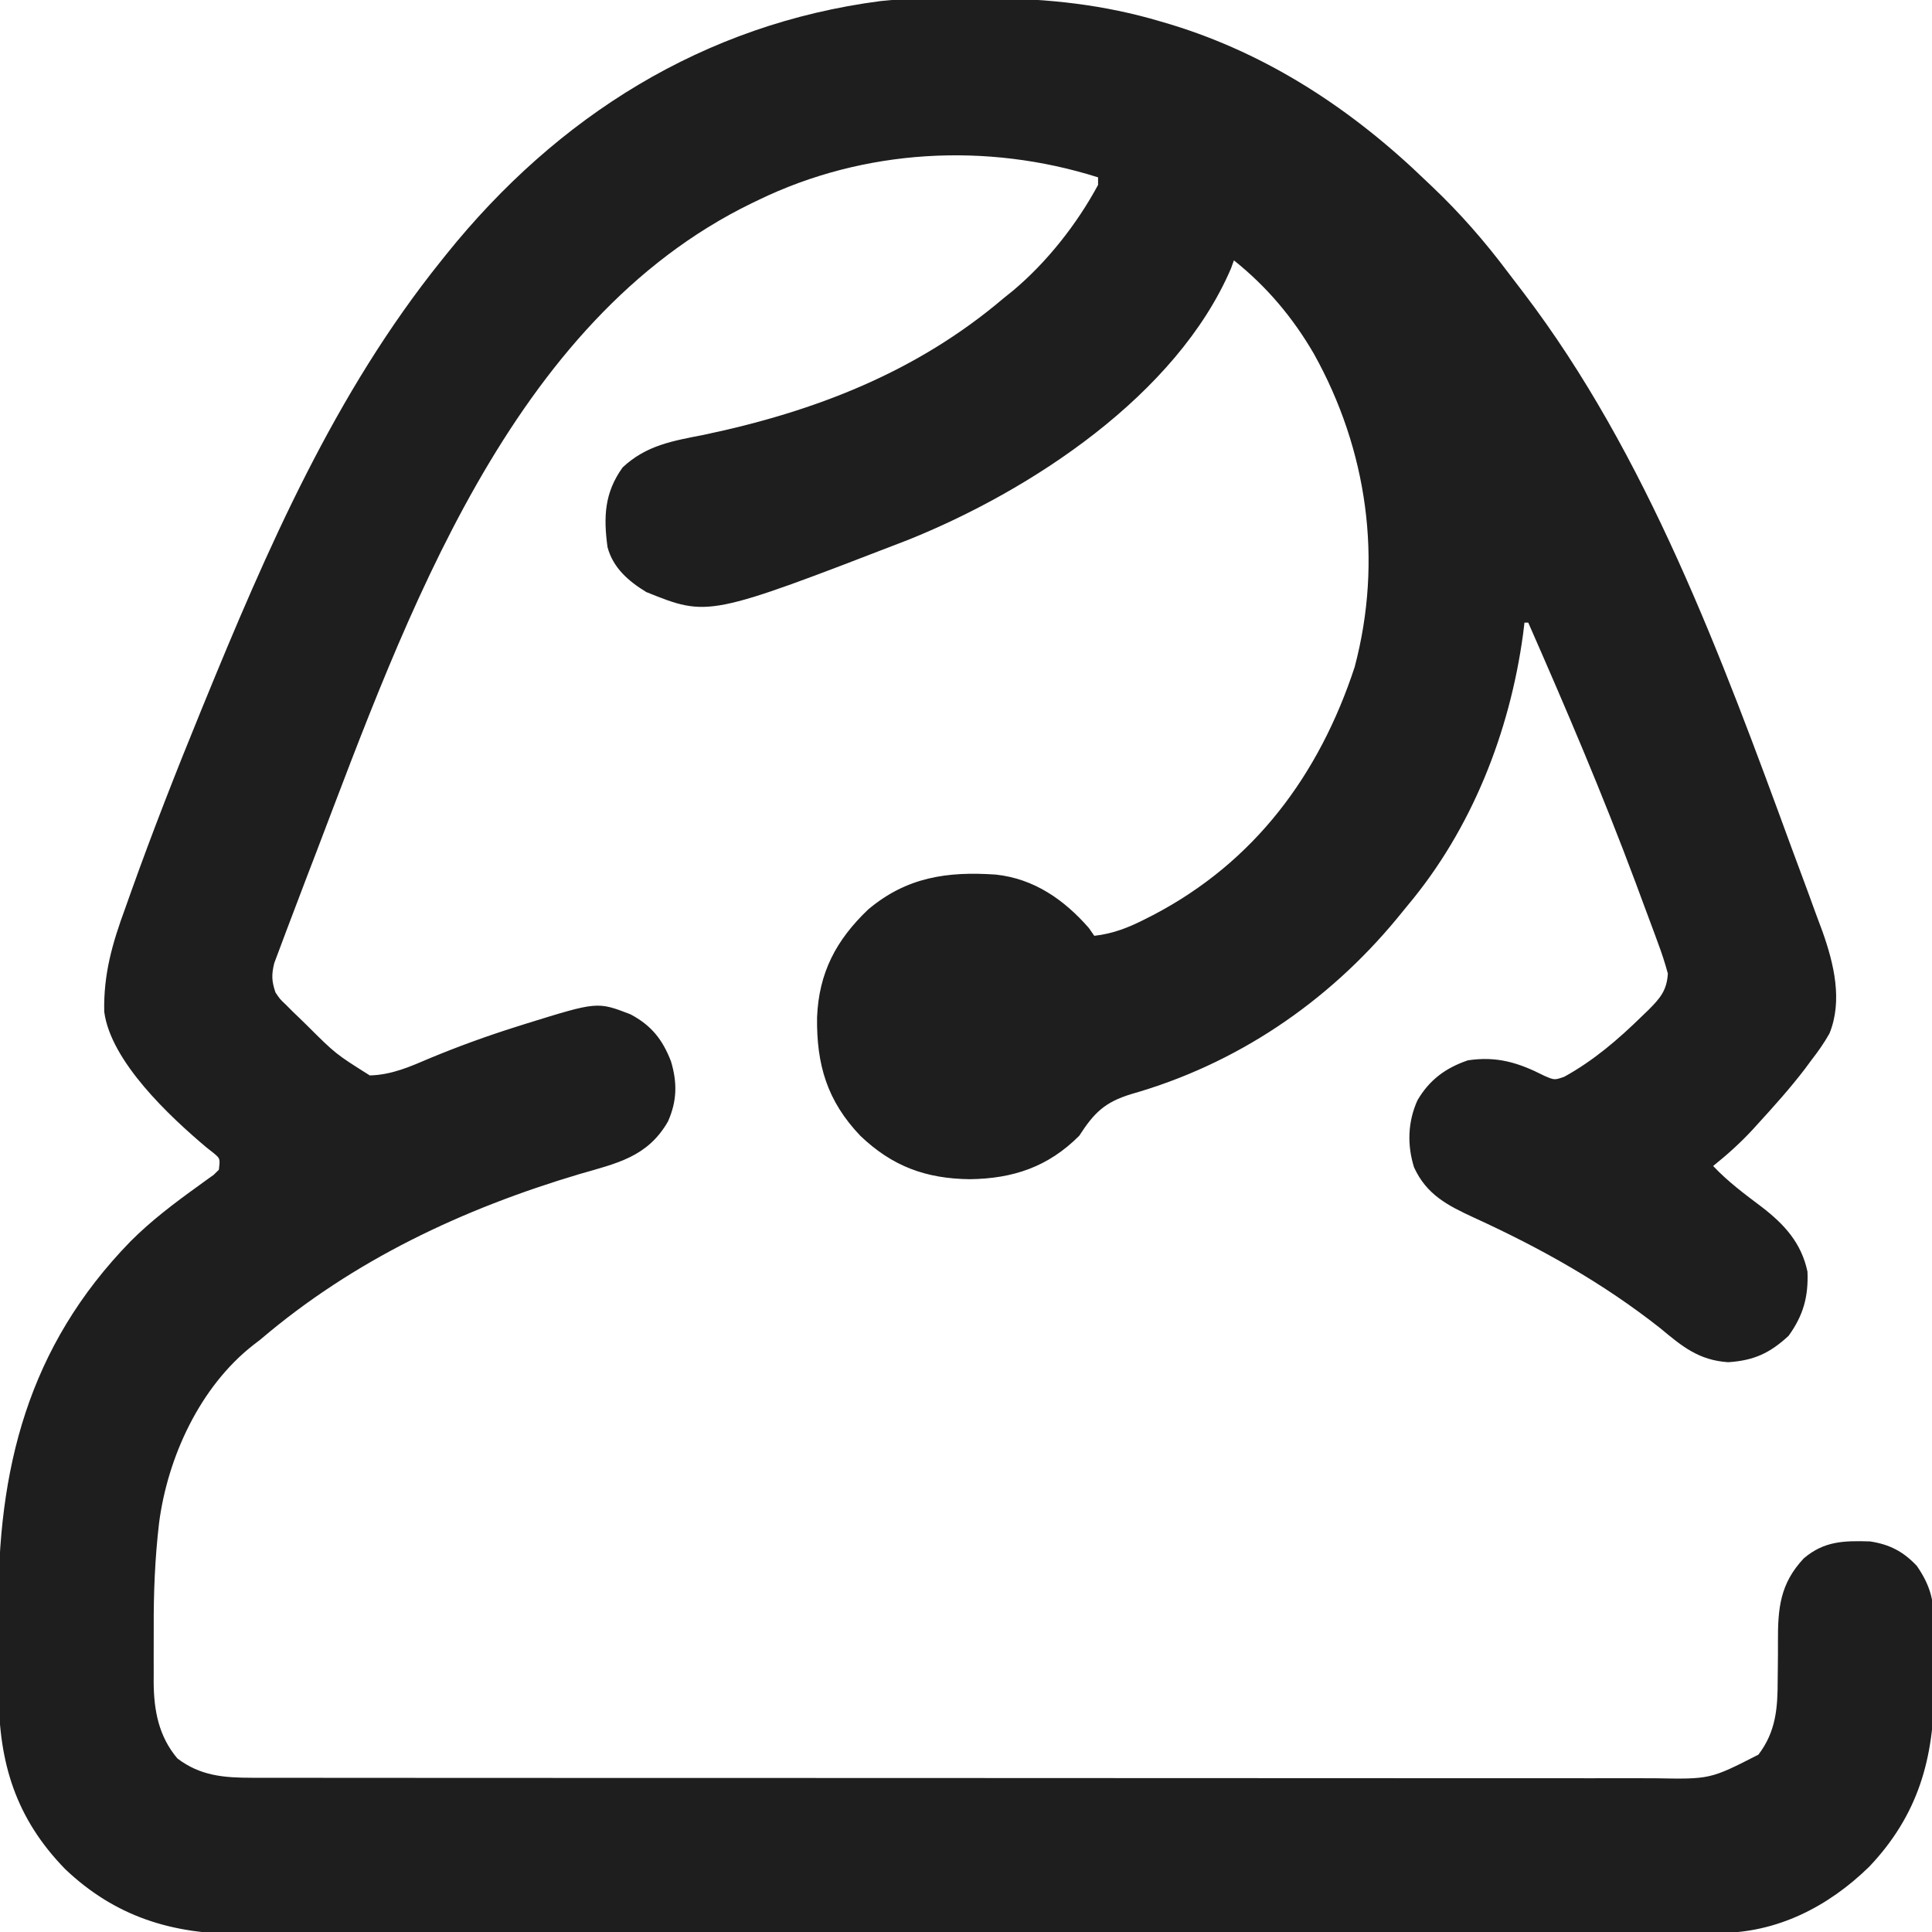 <svg width="512" height="512" viewBox="0 0 512 512" fill="none" xmlns="http://www.w3.org/2000/svg">
<g clip-path="url(#clip0_487_25)">
<path d="M254.334 -0.391C256.999 -0.375 259.663 -0.391 262.328 -0.41C277.699 -0.43 292.79 1.283 307.563 5.688C308.427 5.941 309.291 6.194 310.182 6.456C336.239 14.4 358.542 29.179 378 48C378.495 48.469 378.989 48.938 379.499 49.42C386.95 56.489 393.488 63.98 399.646 72.197C400.987 73.982 402.347 75.751 403.711 77.519C436.432 120.452 456.27 174.143 474.705 224.47C475.605 226.925 476.513 229.375 477.432 231.823C478.646 235.062 479.835 238.31 481.008 241.565C481.66 243.361 482.332 245.149 483.005 246.936C486.015 255.438 488.364 265.189 484.828 273.88C483.397 276.434 481.794 278.686 480 281C479.42 281.785 478.84 282.57 478.242 283.379C474.378 288.415 470.154 293.129 465.875 297.812C465.139 298.621 465.139 298.621 464.388 299.447C461.141 302.949 457.725 306.01 454 309C457.896 313.139 462.344 316.435 466.867 319.846C472.901 324.488 477.382 329.388 479 337C479.272 343.671 477.883 348.607 474 354C469.018 358.608 464.804 360.554 458 361C450.214 360.488 445.812 356.847 440 352C424.76 339.976 408.283 330.765 390.652 322.703C383.626 319.459 378.048 316.611 374.73 309.34C372.881 303.416 373.078 297.296 375.625 291.625C378.764 286.212 383.076 283.019 389 281C396.707 279.843 402.418 281.609 409.273 285.102C411.951 286.254 411.951 286.254 414.539 285.355C422.3 281.081 428.824 275.478 435.125 269.312C435.978 268.493 435.978 268.493 436.848 267.657C439.997 264.491 441.724 262.472 442 258C441.227 255.166 440.377 252.545 439.344 249.809C439.05 249.003 438.756 248.197 438.454 247.367C437.483 244.719 436.492 242.078 435.5 239.438C434.818 237.597 434.135 235.757 433.453 233.916C424.762 210.613 415.01 187.761 405 165C404.67 165 404.34 165 404 165C403.876 166.021 403.753 167.042 403.625 168.094C400.089 194.129 389.979 219.781 373 240C372.042 241.172 371.083 242.344 370.125 243.516C351.731 265.744 327.563 282.062 299.74 289.962C292.709 292.125 289.936 294.927 286 301C277.763 309.252 268.448 312.358 257 312.5C245.366 312.356 236.505 309.119 228 301C219.192 291.773 216.374 282.15 216.529 269.635C216.998 257.808 221.548 249.159 230.066 241.027C240.25 232.447 251.018 230.881 263.929 231.777C274.028 232.865 282.013 238.429 288.563 245.938C289.037 246.618 289.511 247.299 290 248C294.992 247.438 299.066 245.818 303.5 243.563C304.197 243.208 304.894 242.854 305.612 242.489C332.493 228.433 349.603 205.323 358.992 176.793C366.524 148.446 362.373 119.187 348.188 93.75C342.598 84.124 335.696 75.942 327 69C326.744 69.709 326.487 70.418 326.223 71.148C311.842 104.688 273.211 130.026 240.546 143.118C187.7 163.519 187.7 163.519 171.266 156.898C166.557 154.021 162.46 150.479 161 145C159.903 136.943 160.192 130.57 165.004 123.867C171.28 117.997 178.244 116.851 186.438 115.25C215.913 109.068 242.902 98.645 266 79C267.195 78.041 267.195 78.041 268.414 77.062C277.427 69.509 285.41 59.385 291 49C291 48.34 291 47.68 291 47C261.487 37.661 228.992 39.431 201 53C200.135 53.415 200.135 53.415 199.252 53.839C135.115 85.023 107.565 163.634 83.779 225.961C82.976 228.064 82.168 230.164 81.359 232.264C80.016 235.757 78.689 239.256 77.374 242.759C76.88 244.072 76.382 245.383 75.88 246.693C75.192 248.494 74.521 250.301 73.852 252.109C73.468 253.13 73.085 254.151 72.69 255.202C71.924 258.306 71.982 259.986 73 263C74.185 264.774 74.185 264.774 75.773 266.27C76.346 266.845 76.918 267.421 77.508 268.013C78.124 268.607 78.74 269.201 79.375 269.812C80.005 270.426 80.635 271.04 81.284 271.672C88.955 279.312 88.955 279.312 98 285C103.858 284.852 108.76 282.64 114.063 280.375C121.53 277.285 129.043 274.556 136.75 272.125C137.654 271.839 138.557 271.554 139.489 271.259C158.293 265.419 158.293 265.419 167.051 268.789C172.619 271.722 175.582 275.497 177.813 281.25C179.508 286.899 179.433 291.78 177.02 297.203C171.65 306.587 163.514 308.275 153.625 311.125C122.628 320.353 93.716 333.938 69 355C68.368 355.486 67.737 355.972 67.086 356.473C52.975 367.523 44.404 386.195 42.147 403.673C41.054 413.019 40.689 422.244 40.739 431.651C40.75 434.093 40.739 436.533 40.727 438.975C40.728 440.557 40.73 442.14 40.734 443.723C40.73 444.437 40.726 445.152 40.722 445.888C40.791 453.357 42.062 460.128 47 466C53.109 470.652 59.387 471.124 66.838 471.129C67.504 471.13 68.171 471.132 68.857 471.134C71.088 471.139 73.319 471.136 75.55 471.134C77.166 471.136 78.782 471.138 80.399 471.141C84.839 471.147 89.28 471.147 93.72 471.145C98.51 471.145 103.299 471.151 108.088 471.155C117.471 471.164 126.854 471.166 136.236 471.167C143.862 471.168 151.487 471.17 159.113 471.173C180.729 471.182 202.346 471.186 223.962 471.185C225.71 471.185 225.71 471.185 227.494 471.185C228.661 471.185 229.827 471.185 231.03 471.185C249.945 471.185 268.86 471.194 287.775 471.208C307.194 471.223 326.612 471.23 346.03 471.229C356.934 471.229 367.837 471.231 378.741 471.242C388.023 471.251 397.305 471.253 406.588 471.247C411.324 471.243 416.06 471.243 420.796 471.252C425.132 471.26 429.469 471.258 433.805 471.25C435.373 471.248 436.941 471.25 438.509 471.255C453.214 471.531 453.214 471.531 466 465C470.659 458.883 471.115 452.627 471.105 445.168C471.12 443.874 471.135 442.581 471.15 441.248C471.173 439.22 471.188 437.195 471.175 435.167C471.135 426.205 471.71 419.721 478 413C483.367 408.415 488.591 408.274 495.547 408.488C500.728 409.256 504.425 411.178 508 415C511.797 420.559 512.597 424.535 512.531 431.195C512.535 432.065 512.539 432.934 512.543 433.83C512.546 435.663 512.538 437.497 512.522 439.331C512.5 442.097 512.521 444.86 512.547 447.625C512.576 465.973 508.306 481.084 495.34 494.719C484.474 505.313 470.972 512.24 455.586 512.257C454.882 512.261 454.178 512.264 453.452 512.268C451.104 512.277 448.756 512.272 446.408 512.267C444.703 512.271 442.998 512.276 441.293 512.281C436.615 512.293 431.938 512.293 427.261 512.291C422.213 512.29 417.166 512.301 412.118 512.311C402.231 512.328 392.344 512.333 382.458 512.334C374.42 512.335 366.382 512.339 358.344 512.346C335.547 512.363 312.751 512.372 289.954 512.371C288.725 512.371 287.497 512.371 286.231 512.371C285.001 512.371 283.77 512.37 282.503 512.37C262.569 512.37 242.636 512.389 222.703 512.417C202.227 512.446 181.753 512.459 161.277 512.458C149.785 512.457 138.293 512.463 126.801 512.484C117.016 512.502 107.231 512.507 97.445 512.493C92.455 512.487 87.465 512.486 82.475 512.504C77.901 512.519 73.328 512.517 68.754 512.499C67.105 512.496 65.456 512.5 63.807 512.511C45.76 512.625 30.575 507.982 17.281 495.34C4.217 481.94 -0.304 467.229 -0.336 448.887C-0.342 447.509 -0.349 446.131 -0.356 444.753C-0.368 441.867 -0.372 438.982 -0.371 436.096C-0.37 433.177 -0.384 430.257 -0.412 427.338C-0.764 389.326 7.431 356.873 34.562 329C40.073 323.473 46.233 318.822 52.565 314.275C53.27 313.76 53.976 313.245 54.703 312.715C55.339 312.262 55.975 311.81 56.63 311.344C57.308 310.678 57.308 310.678 58 310C58.349 307.033 58.349 307.033 56.637 305.598C55.672 304.838 55.672 304.838 54.688 304.062C44.968 295.872 29.349 281.286 27.622 268.12C27.409 258.131 29.781 249.959 33.188 240.688C33.734 239.154 34.279 237.621 34.823 236.087C40.485 220.239 46.63 204.575 53 189C53.411 187.994 53.411 187.994 53.83 186.968C70.792 145.5 88.716 104.151 117 69C117.413 68.483 117.826 67.965 118.252 67.432C147.65 30.834 186.496 6.378 233.378 0.279C240.343 -0.461 247.337 -0.441 254.334 -0.391Z" fill="#1E1E1E"/>
</g>
<defs>
<clipPath id="clip0_487_25">
<rect width="512" height="512" fill="white"/>
</clipPath>
</defs>
</svg>

